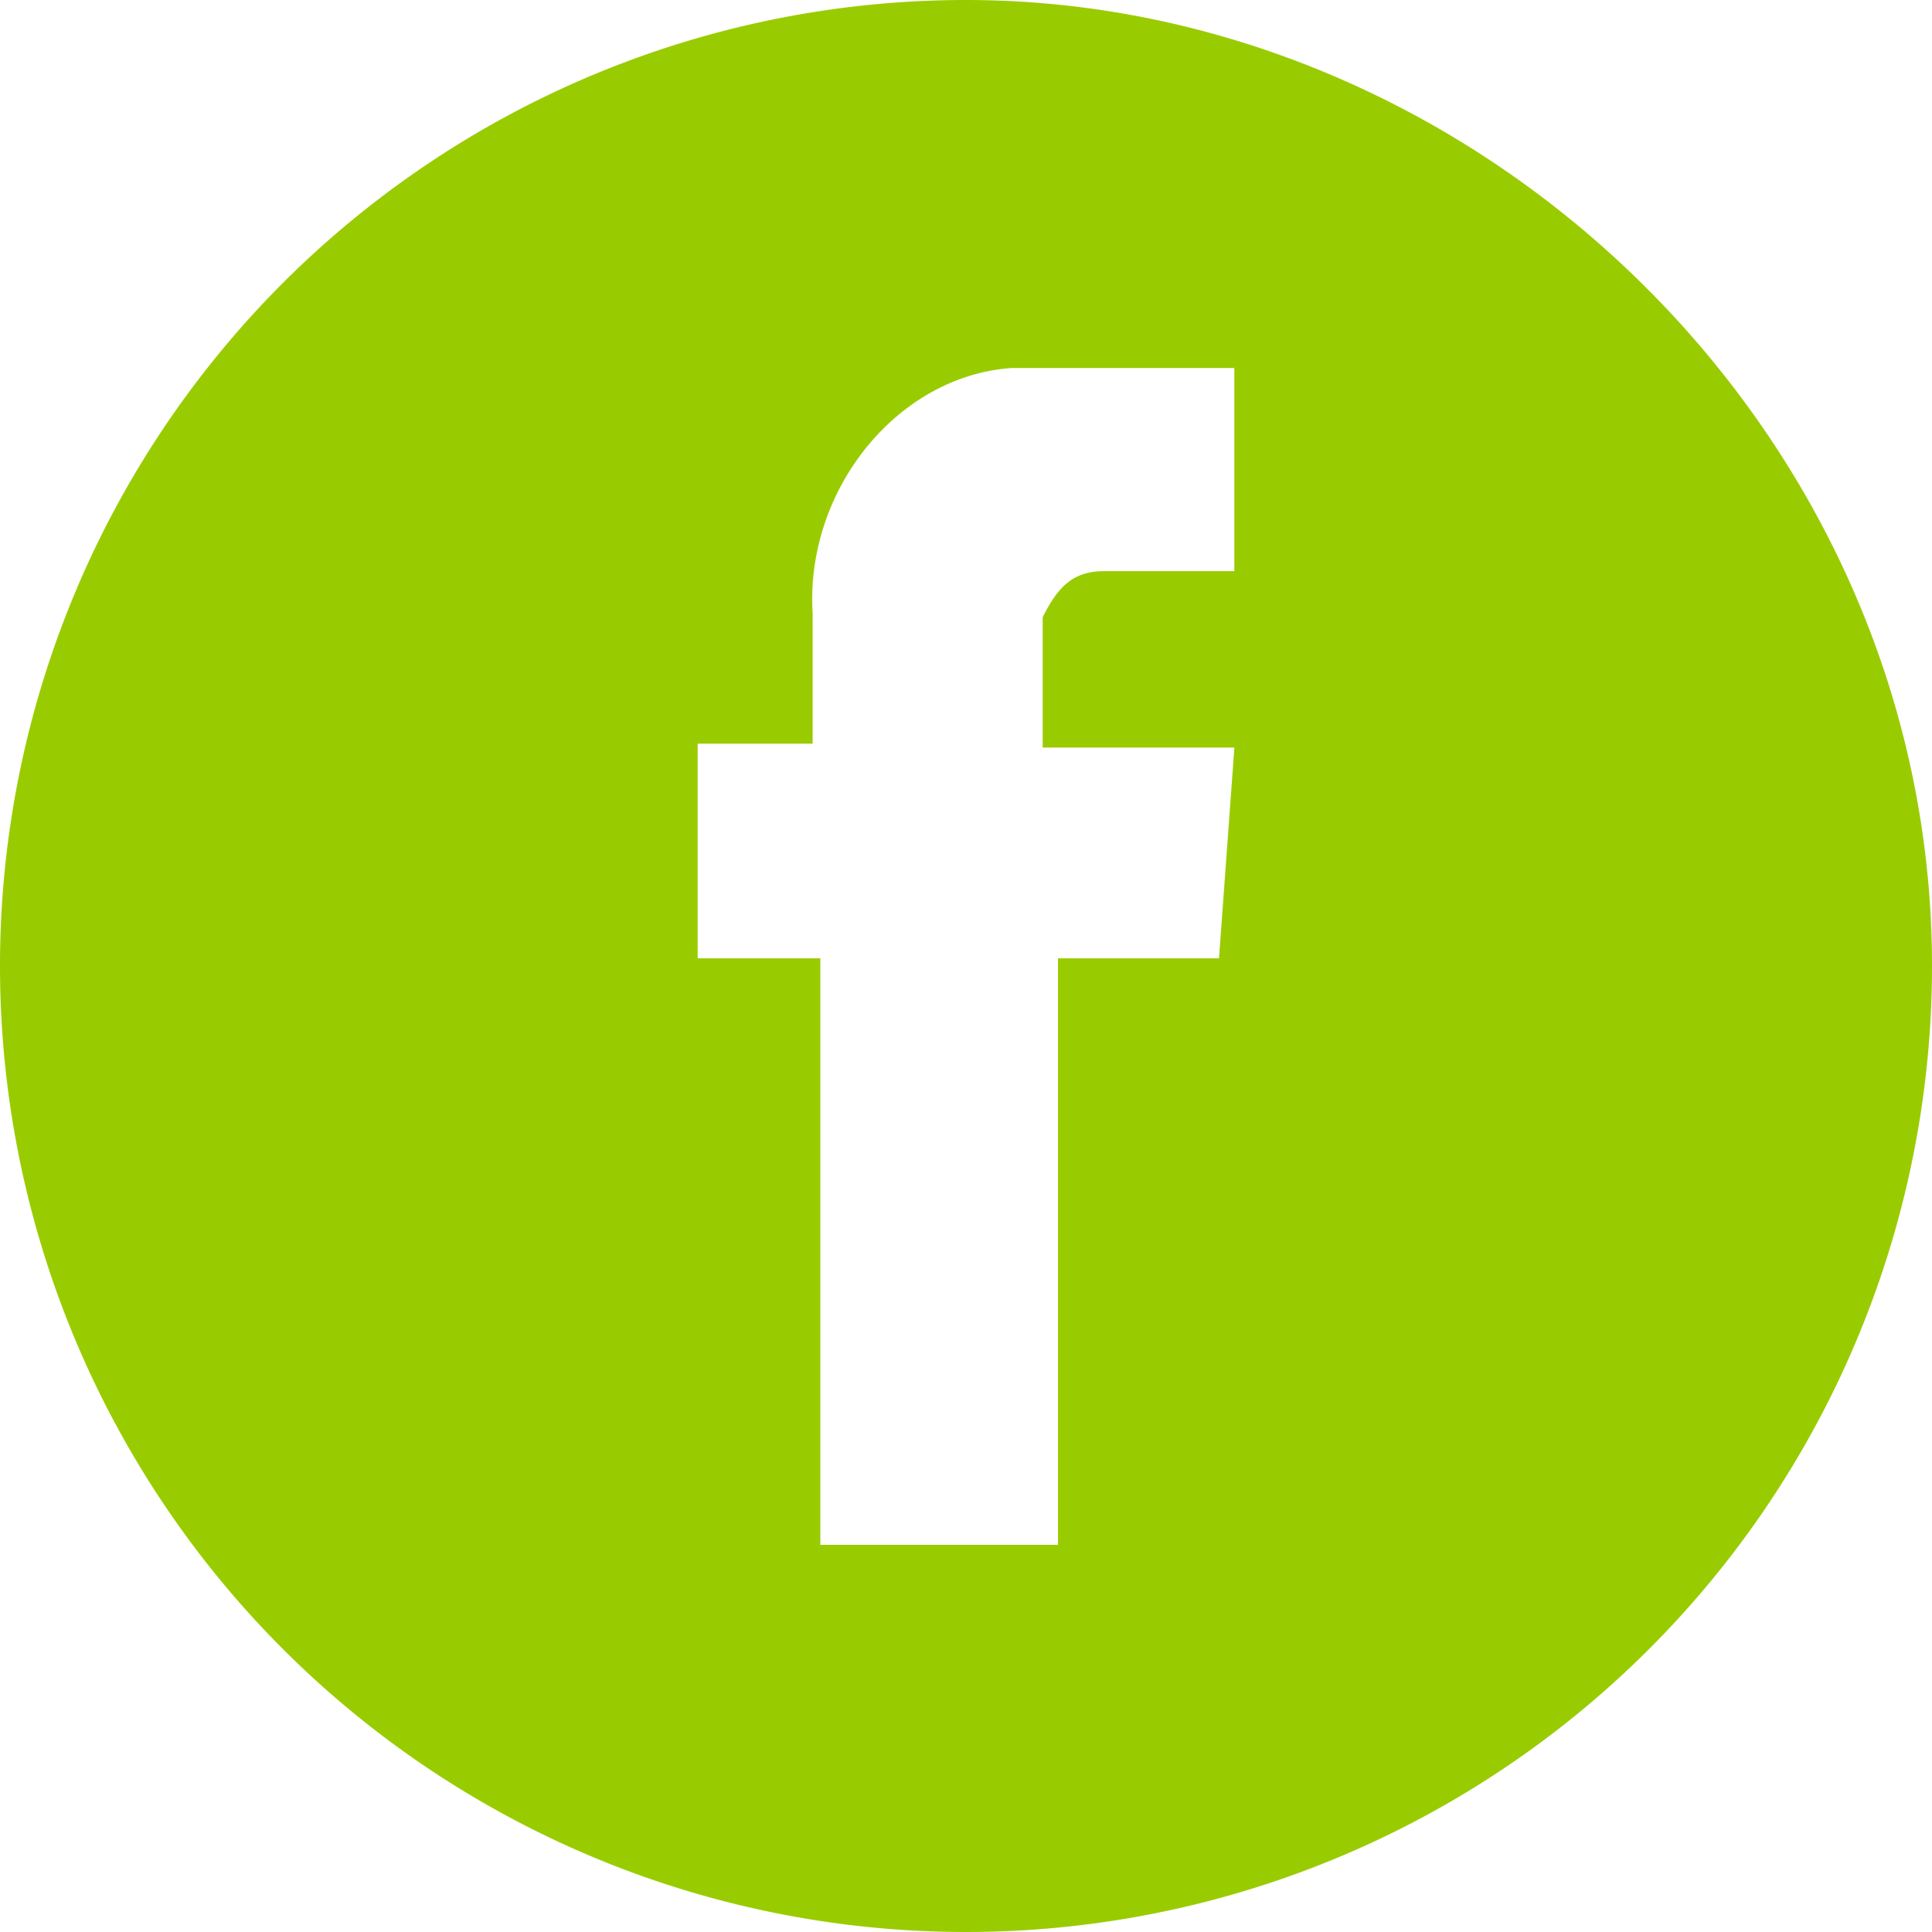 <svg xmlns="http://www.w3.org/2000/svg" viewBox="0 0 130 130">
  <defs>
    <style>
      .cls-1 {
        fill: #99cc00;
      }
    </style>
  </defs>
  <path id="FACEBOOK" class="cls-1" d="M65,0a65,65,0,1,0,65,65C130,29.147,99.563,0,65,0ZM83.056,38.433h-8.77c-2.063,0-3.1,1.032-4.127,3.1V50.3h12.9L82.024,64.484H71.19v39.464H55.2V64.484H46.944V50.04h7.738V41.27c-.516-8.254,5.675-15.992,13.413-16.508h14.96V38.433Z"/>
</svg>
